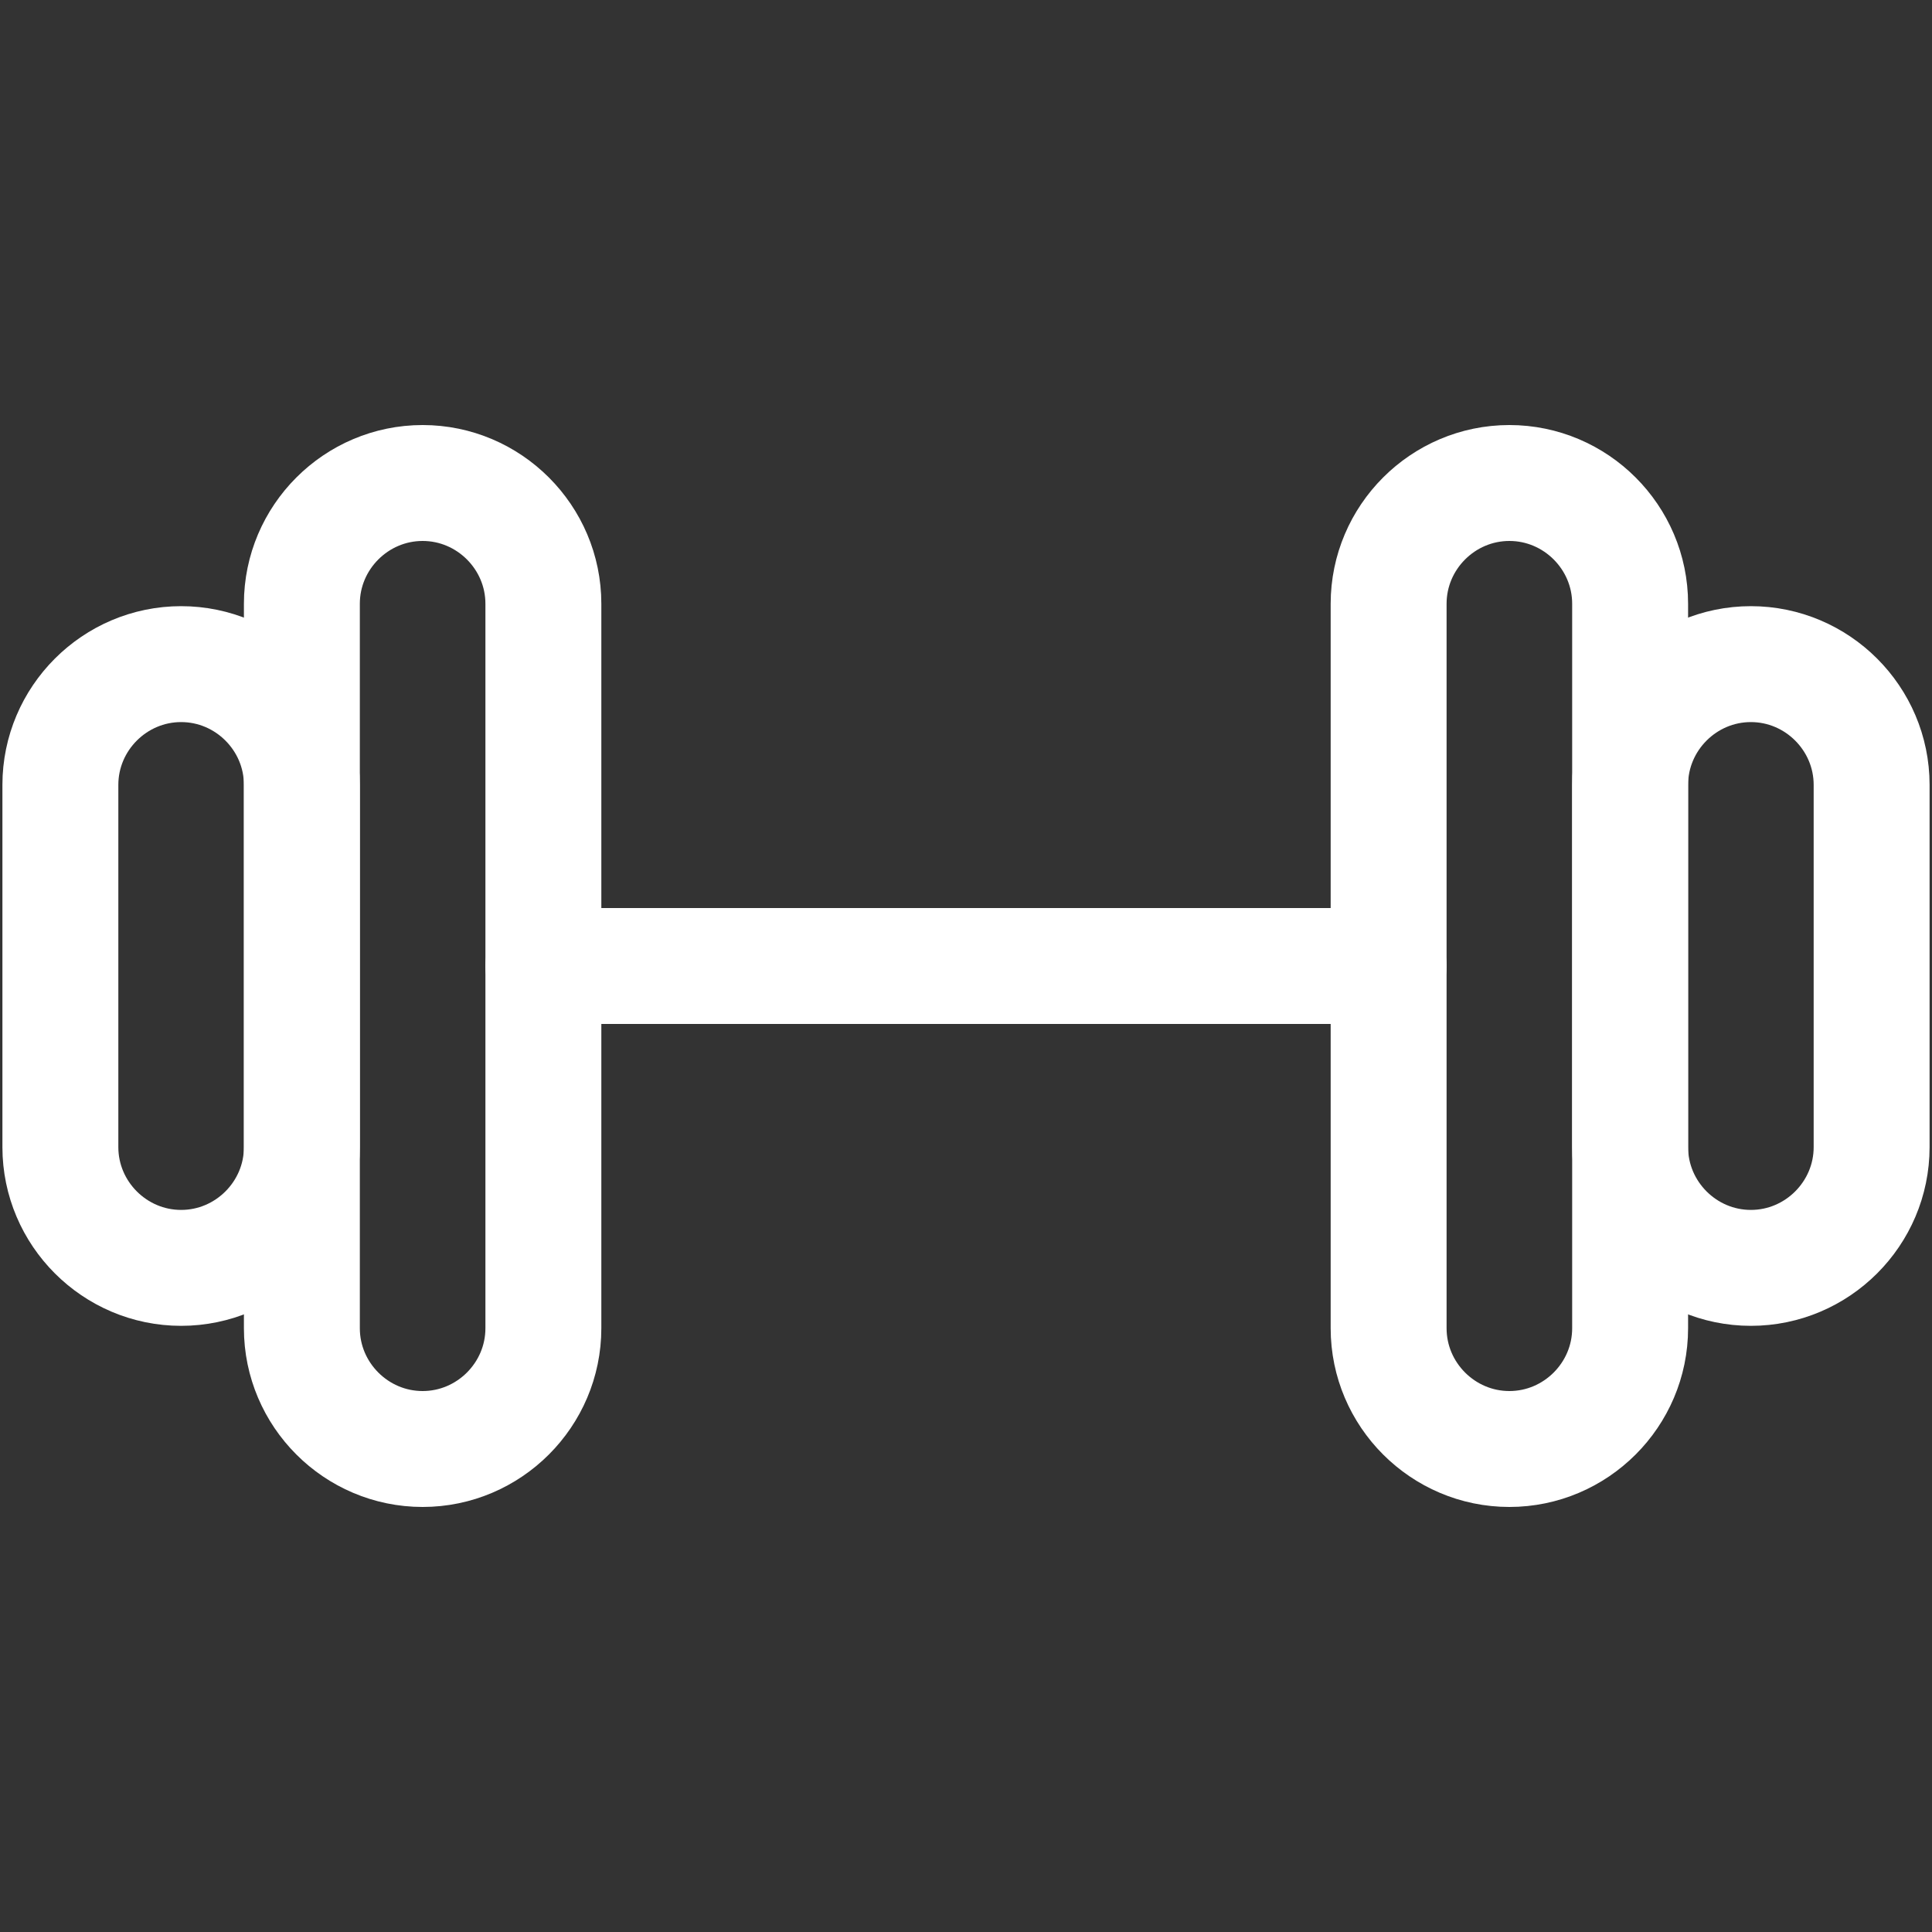 <!DOCTYPE svg PUBLIC "-//W3C//DTD SVG 1.1//EN" "http://www.w3.org/Graphics/SVG/1.1/DTD/svg11.dtd">
<!-- Uploaded to: SVG Repo, www.svgrepo.com, Transformed by: SVG Repo Mixer Tools -->
<svg version="1.1" id="Icons" xmlns="http://www.w3.org/2000/svg" xmlns:xlink="http://www.w3.org/1999/xlink" viewBox="0 0 32 32" xml:space="preserve" width="800px" height="800px" fill="#ffffff" stroke="#ffffff">
<rect x="0" y="0" width="32" height="32" fill="#333333" stroke="none"/>
<g id="SVGRepo_bgCarrier" stroke-width="0"/>
<g id="SVGRepo_tracerCarrier" stroke-linecap="round" stroke-linejoin="round"/>
<g id="SVGRepo_iconCarrier"> <style type="text/css"> .st0{fill:none;stroke:#ffffff;stroke-width:1.92;stroke-linecap:round;stroke-linejoin:round;stroke-miterlimit:10;} </style> <path class="st0" d="M7,24L7,24c-1.1,0-2-0.9-2-2V10c0-1.1,0.9-2,2-2h0c1.1,0,2,0.9,2,2v12C9,23.1,8.1,24,7,24z"/> <path class="st0" d="M3,21L3,21c-1.1,0-2-0.9-2-2v-6c0-1.1,0.9-2,2-2h0c1.1,0,2,0.9,2,2v6C5,20.1,4.1,21,3,21z"/> <path class="st0" d="M25,8L25,8c1.1,0,2,0.9,2,2v12c0,1.1-0.9,2-2,2h0c-1.1,0-2-0.9-2-2V10C23,8.9,23.9,8,25,8z"/> <path class="st0" d="M29,11L29,11c1.1,0,2,0.9,2,2v6c0,1.1-0.9,2-2,2h0c-1.1,0-2-0.9-2-2v-6C27,11.9,27.9,11,29,11z"/> <line class="st0" x1="9" y1="16" x2="23" y2="16"/> </g>
</svg>